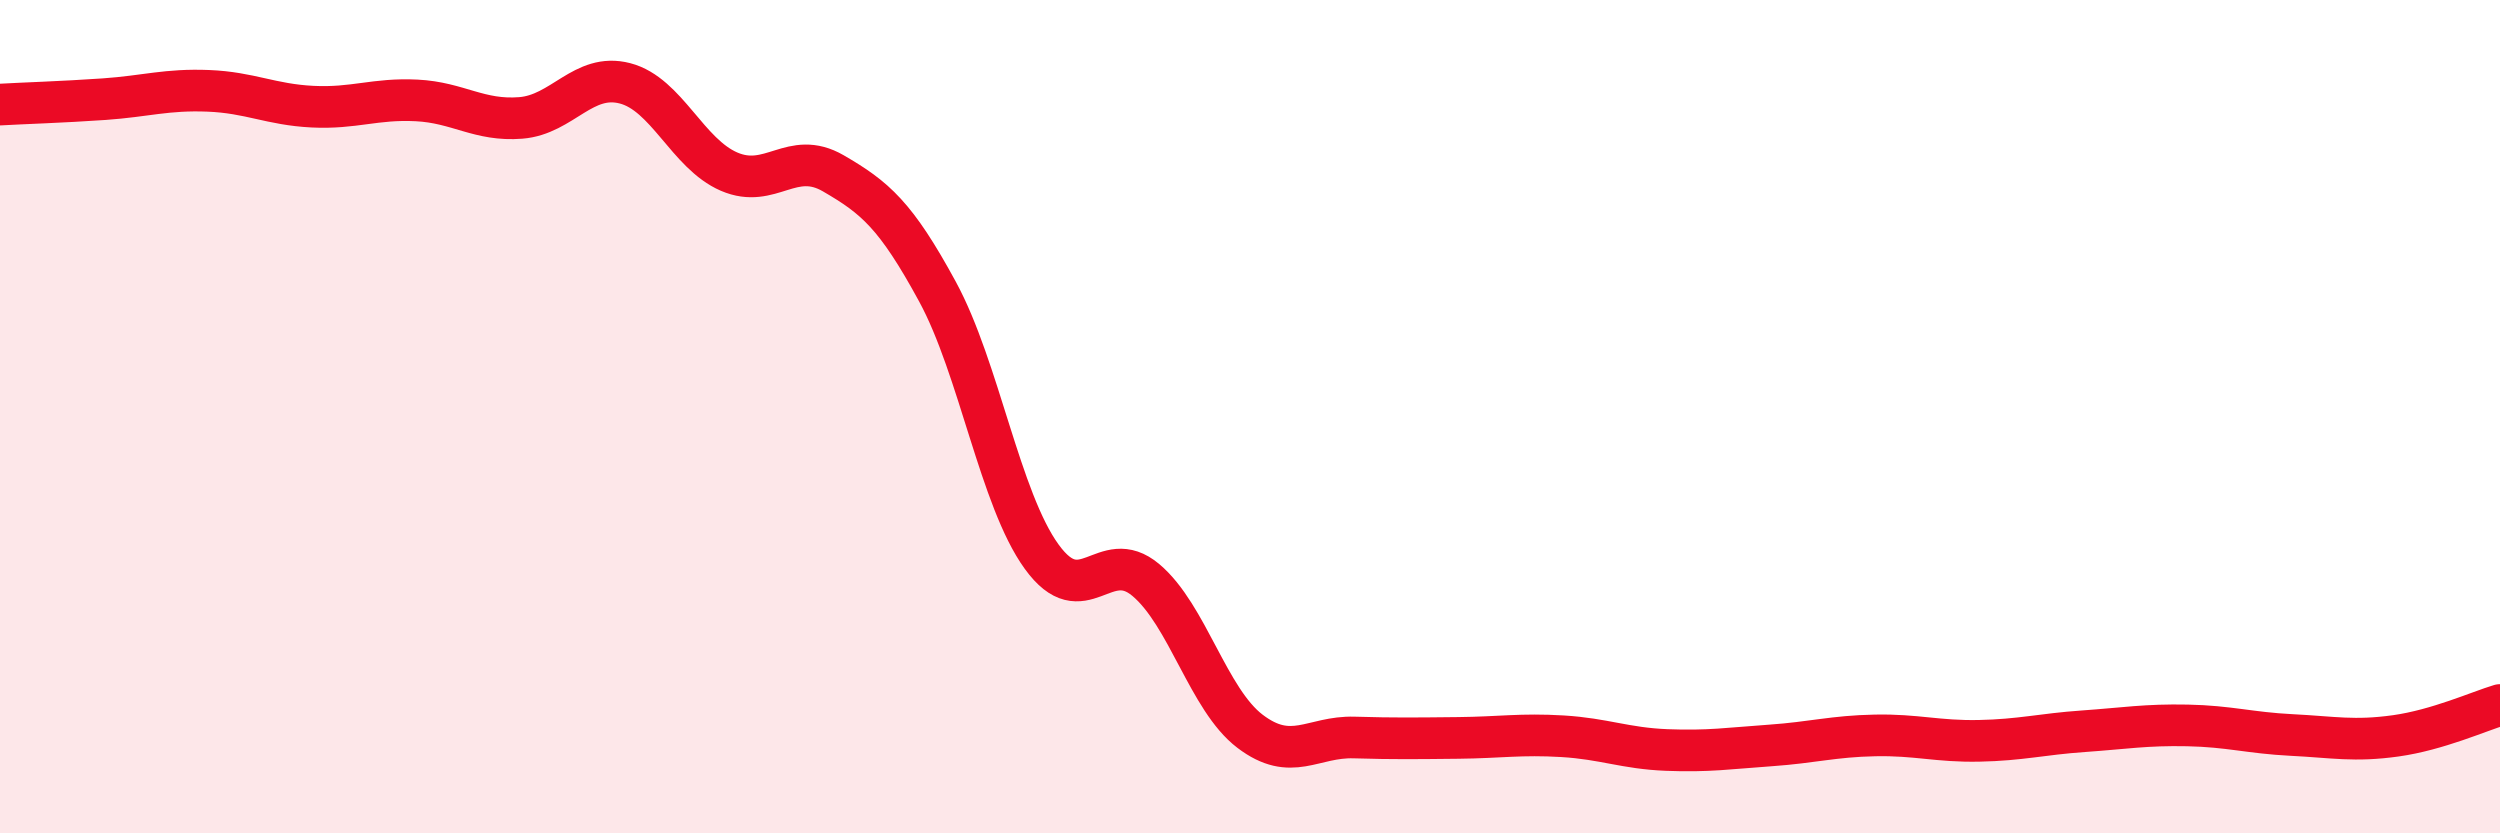 
    <svg width="60" height="20" viewBox="0 0 60 20" xmlns="http://www.w3.org/2000/svg">
      <path
        d="M 0,2.51 C 0.5,2.48 1.5,2.45 2.5,2.38 C 3.5,2.31 4,2.14 5,2.18 C 6,2.22 6.5,2.51 7.5,2.56 C 8.5,2.61 9,2.36 10,2.41 C 11,2.46 11.5,2.91 12.5,2.83 C 13.5,2.75 14,1.74 15,2 C 16,2.26 16.5,3.69 17.5,4.12 C 18.5,4.55 19,3.58 20,4.16 C 21,4.74 21.5,5.16 22.5,7 C 23.5,8.84 24,11.98 25,13.36 C 26,14.74 26.5,13.08 27.5,13.92 C 28.5,14.76 29,16.79 30,17.55 C 31,18.31 31.5,17.67 32.5,17.7 C 33.5,17.73 34,17.72 35,17.71 C 36,17.7 36.5,17.61 37.5,17.67 C 38.5,17.73 39,17.96 40,18 C 41,18.04 41.5,17.96 42.5,17.89 C 43.5,17.82 44,17.67 45,17.65 C 46,17.63 46.5,17.8 47.5,17.78 C 48.5,17.76 49,17.62 50,17.55 C 51,17.48 51.5,17.39 52.5,17.41 C 53.5,17.43 54,17.59 55,17.64 C 56,17.69 56.5,17.8 57.5,17.66 C 58.5,17.52 59.5,17.07 60,16.92L60 20L0 20Z"
        fill="#EB0A25"
        opacity="0.1"
        stroke-linecap="round"
        stroke-linejoin="round"
      />
      <path
        d="M 0,2.51 C 0.5,2.48 1.5,2.45 2.5,2.38 C 3.5,2.31 4,2.14 5,2.18 C 6,2.22 6.5,2.51 7.5,2.56 C 8.5,2.61 9,2.36 10,2.41 C 11,2.46 11.5,2.91 12.5,2.83 C 13.5,2.75 14,1.74 15,2 C 16,2.26 16.5,3.69 17.5,4.12 C 18.5,4.55 19,3.58 20,4.16 C 21,4.74 21.5,5.16 22.5,7 C 23.5,8.84 24,11.98 25,13.36 C 26,14.74 26.5,13.08 27.5,13.92 C 28.5,14.76 29,16.79 30,17.55 C 31,18.31 31.5,17.67 32.5,17.7 C 33.5,17.73 34,17.72 35,17.71 C 36,17.7 36.5,17.61 37.5,17.67 C 38.5,17.73 39,17.96 40,18 C 41,18.04 41.5,17.96 42.5,17.89 C 43.5,17.82 44,17.67 45,17.65 C 46,17.63 46.5,17.8 47.5,17.78 C 48.5,17.76 49,17.62 50,17.55 C 51,17.48 51.5,17.39 52.5,17.41 C 53.5,17.43 54,17.59 55,17.64 C 56,17.69 56.5,17.8 57.5,17.66 C 58.5,17.52 59.5,17.07 60,16.92"
        stroke="#EB0A25"
        stroke-width="1"
        fill="none"
        stroke-linecap="round"
        stroke-linejoin="round"
      />
    </svg>
  